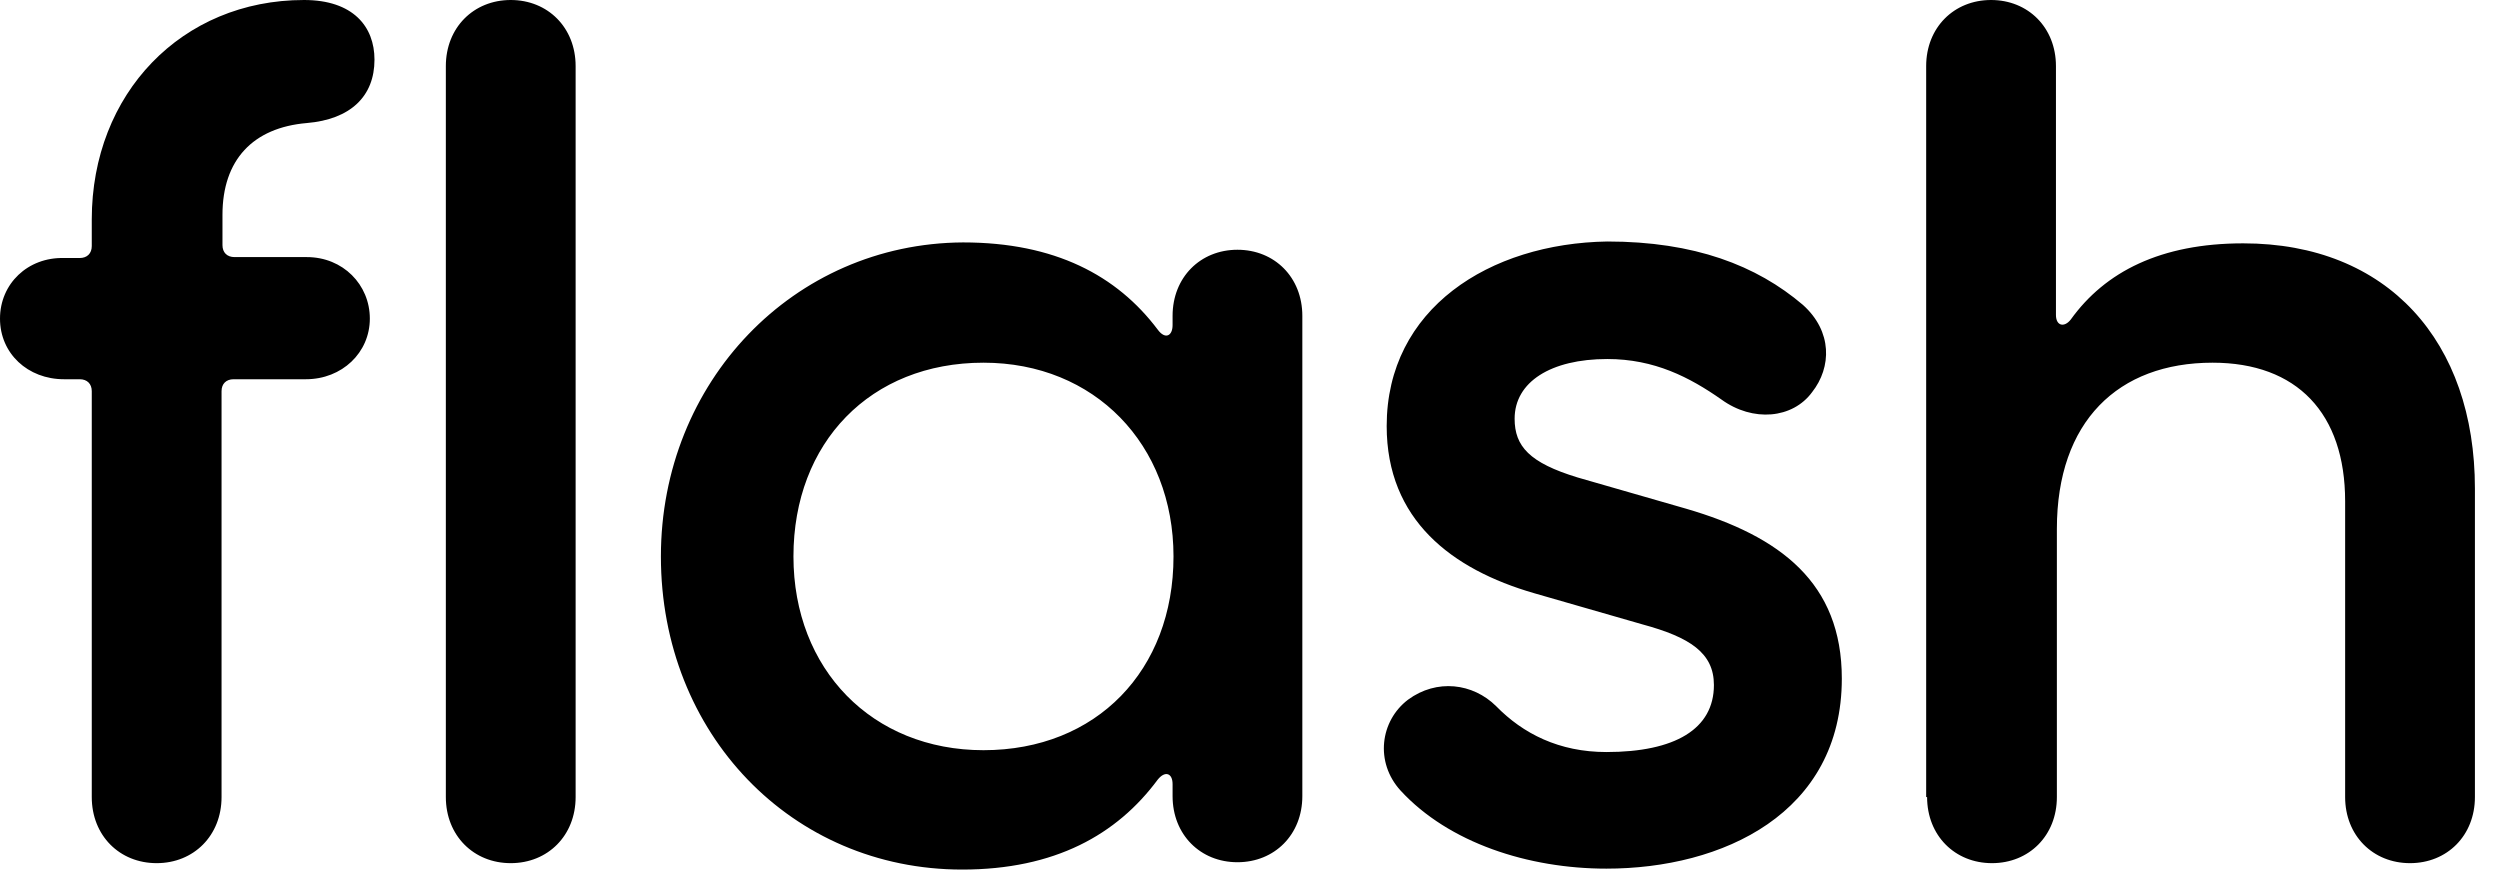<svg width="92" height="32" viewBox="0 0 92 32" fill="none" xmlns="http://www.w3.org/2000/svg"><path d="M70.917 29.331C70.917 30.75 71.941 31.764 73.305 31.764C74.669 31.764 75.693 30.75 75.693 29.331V19.464C75.693 15.51 77.944 13.347 81.423 13.347C84.528 13.347 86.301 15.206 86.301 18.45V29.331C86.301 30.75 87.325 31.764 88.689 31.764C90.054 31.764 91.077 30.75 91.077 29.331V17.977C91.077 12.57 87.871 8.955 82.549 8.955C79.513 8.955 77.466 10.002 76.204 11.759C75.966 12.063 75.659 11.996 75.659 11.59V2.433C75.659 1.014 74.635 0 73.271 0C71.906 0 70.883 1.014 70.883 2.433V29.331H70.917ZM51.03 15.679C51.03 19.126 53.418 20.95 56.454 21.829L60.445 22.978C62.185 23.451 63.072 24.025 63.072 25.208C63.072 26.83 61.639 27.675 59.115 27.675C57.375 27.675 56.045 26.999 55.056 25.985C54.203 25.14 52.872 24.971 51.815 25.749C50.792 26.526 50.587 28.047 51.542 29.094C53.316 31.02 56.249 31.966 59.115 31.966C63.379 31.966 67.779 29.939 67.779 24.971C67.779 21.457 65.528 19.734 62.048 18.72L58.057 17.571C56.283 17.031 55.738 16.422 55.738 15.409C55.738 14.057 57.068 13.212 59.149 13.212C60.889 13.212 62.185 13.888 63.344 14.699C64.504 15.544 65.971 15.409 66.687 14.429C67.404 13.516 67.438 12.198 66.346 11.219C64.641 9.766 62.355 8.887 59.149 8.887C54.817 8.955 51.03 11.354 51.03 15.679ZM29.199 20.477C29.199 16.287 32.03 13.347 36.192 13.347C40.285 13.347 43.185 16.355 43.185 20.477C43.185 24.667 40.354 27.607 36.192 27.607C32.099 27.607 29.199 24.634 29.199 20.477ZM24.321 20.477C24.321 26.999 29.131 32 35.407 32C38.819 32 41.104 30.716 42.605 28.689C42.878 28.351 43.151 28.452 43.151 28.857V29.297C43.151 30.716 44.174 31.73 45.538 31.73C46.903 31.73 47.926 30.716 47.926 29.297V11.624C47.926 10.205 46.903 9.191 45.538 9.191C44.174 9.191 43.151 10.205 43.151 11.624V11.962C43.151 12.367 42.878 12.503 42.605 12.131C41.104 10.137 38.819 8.921 35.441 8.921C29.199 8.955 24.321 14.057 24.321 20.477ZM16.407 29.331C16.407 30.75 17.431 31.764 18.795 31.764C20.16 31.764 21.183 30.75 21.183 29.331V2.433C21.183 1.014 20.16 0 18.795 0C17.431 0 16.407 1.014 16.407 2.433V29.331ZM5.765 31.764C7.129 31.764 8.153 30.75 8.153 29.331V14.395C8.153 14.125 8.323 13.956 8.596 13.956H11.257C12.587 13.956 13.61 12.976 13.61 11.725C13.61 10.475 12.621 9.461 11.291 9.461H8.63C8.357 9.461 8.187 9.293 8.187 9.022V7.907C8.187 5.88 9.312 4.697 11.291 4.528C12.894 4.393 13.781 3.548 13.781 2.196C13.781 0.98 12.996 0 11.188 0C6.686 0 3.377 3.447 3.377 8.076V9.056C3.377 9.326 3.206 9.495 2.934 9.495H2.354C1.023 9.461 0 10.441 0 11.725C0 13.009 1.023 13.956 2.354 13.956H2.934C3.206 13.956 3.377 14.125 3.377 14.395V29.331C3.377 30.75 4.4 31.764 5.765 31.764Z" fill="black"/></svg>
